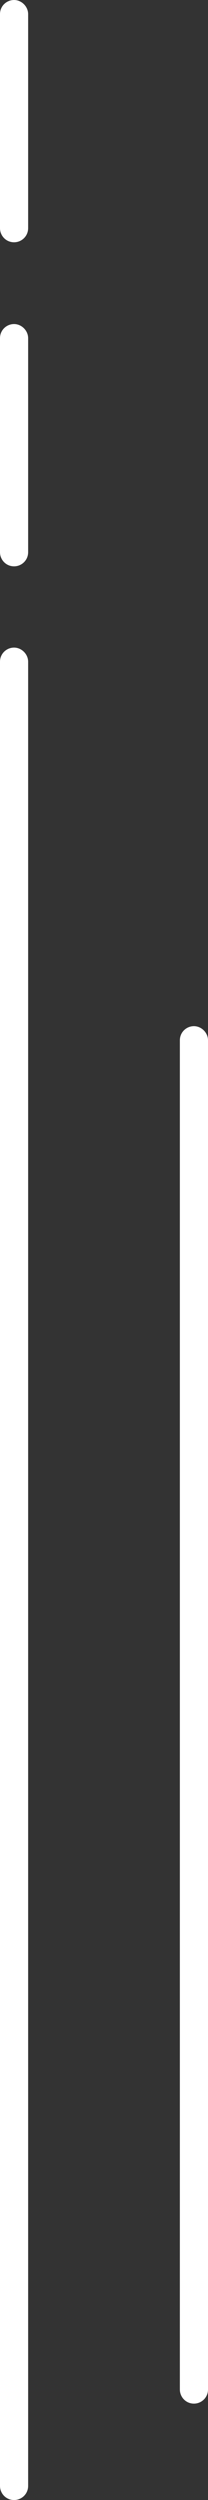 <?xml version="1.0" encoding="UTF-8"?><svg id="_レイヤー_2" xmlns="http://www.w3.org/2000/svg" viewBox="0 0 4.14 49.53"><rect x="0" y="0" width="4.14" height="49.53" fill="#333333" stroke="none"/><defs><style>.cls-1{fill:#fff;}</style></defs><g id="_レイヤー_1-2"><path class="cls-1" d="M3.86,47.62c-.16,0-.28-.13-.28-.28v-26.73c0-.16.13-.28.28-.28s.28.13.28.28v26.73c0,.16-.13.28-.28.28Z"/><path class="cls-1" d="M.28,49.53c-.16,0-.28-.13-.28-.28V13.11c0-.16.13-.28.28-.28s.28.13.28.28v36.14c0,.16-.13.28-.28.28Z"/><path class="cls-1" d="M.28,11.22c-.16,0-.28-.13-.28-.28v-4.24c0-.16.13-.28.28-.28s.28.13.28.28v4.24c0,.16-.13.28-.28.28Z"/><path class="cls-1" d="M.28,4.8c-.16,0-.28-.13-.28-.28V.28c0-.16.13-.28.28-.28s.28.13.28.28v4.24c0,.16-.13.28-.28.28Z"/></g></svg>